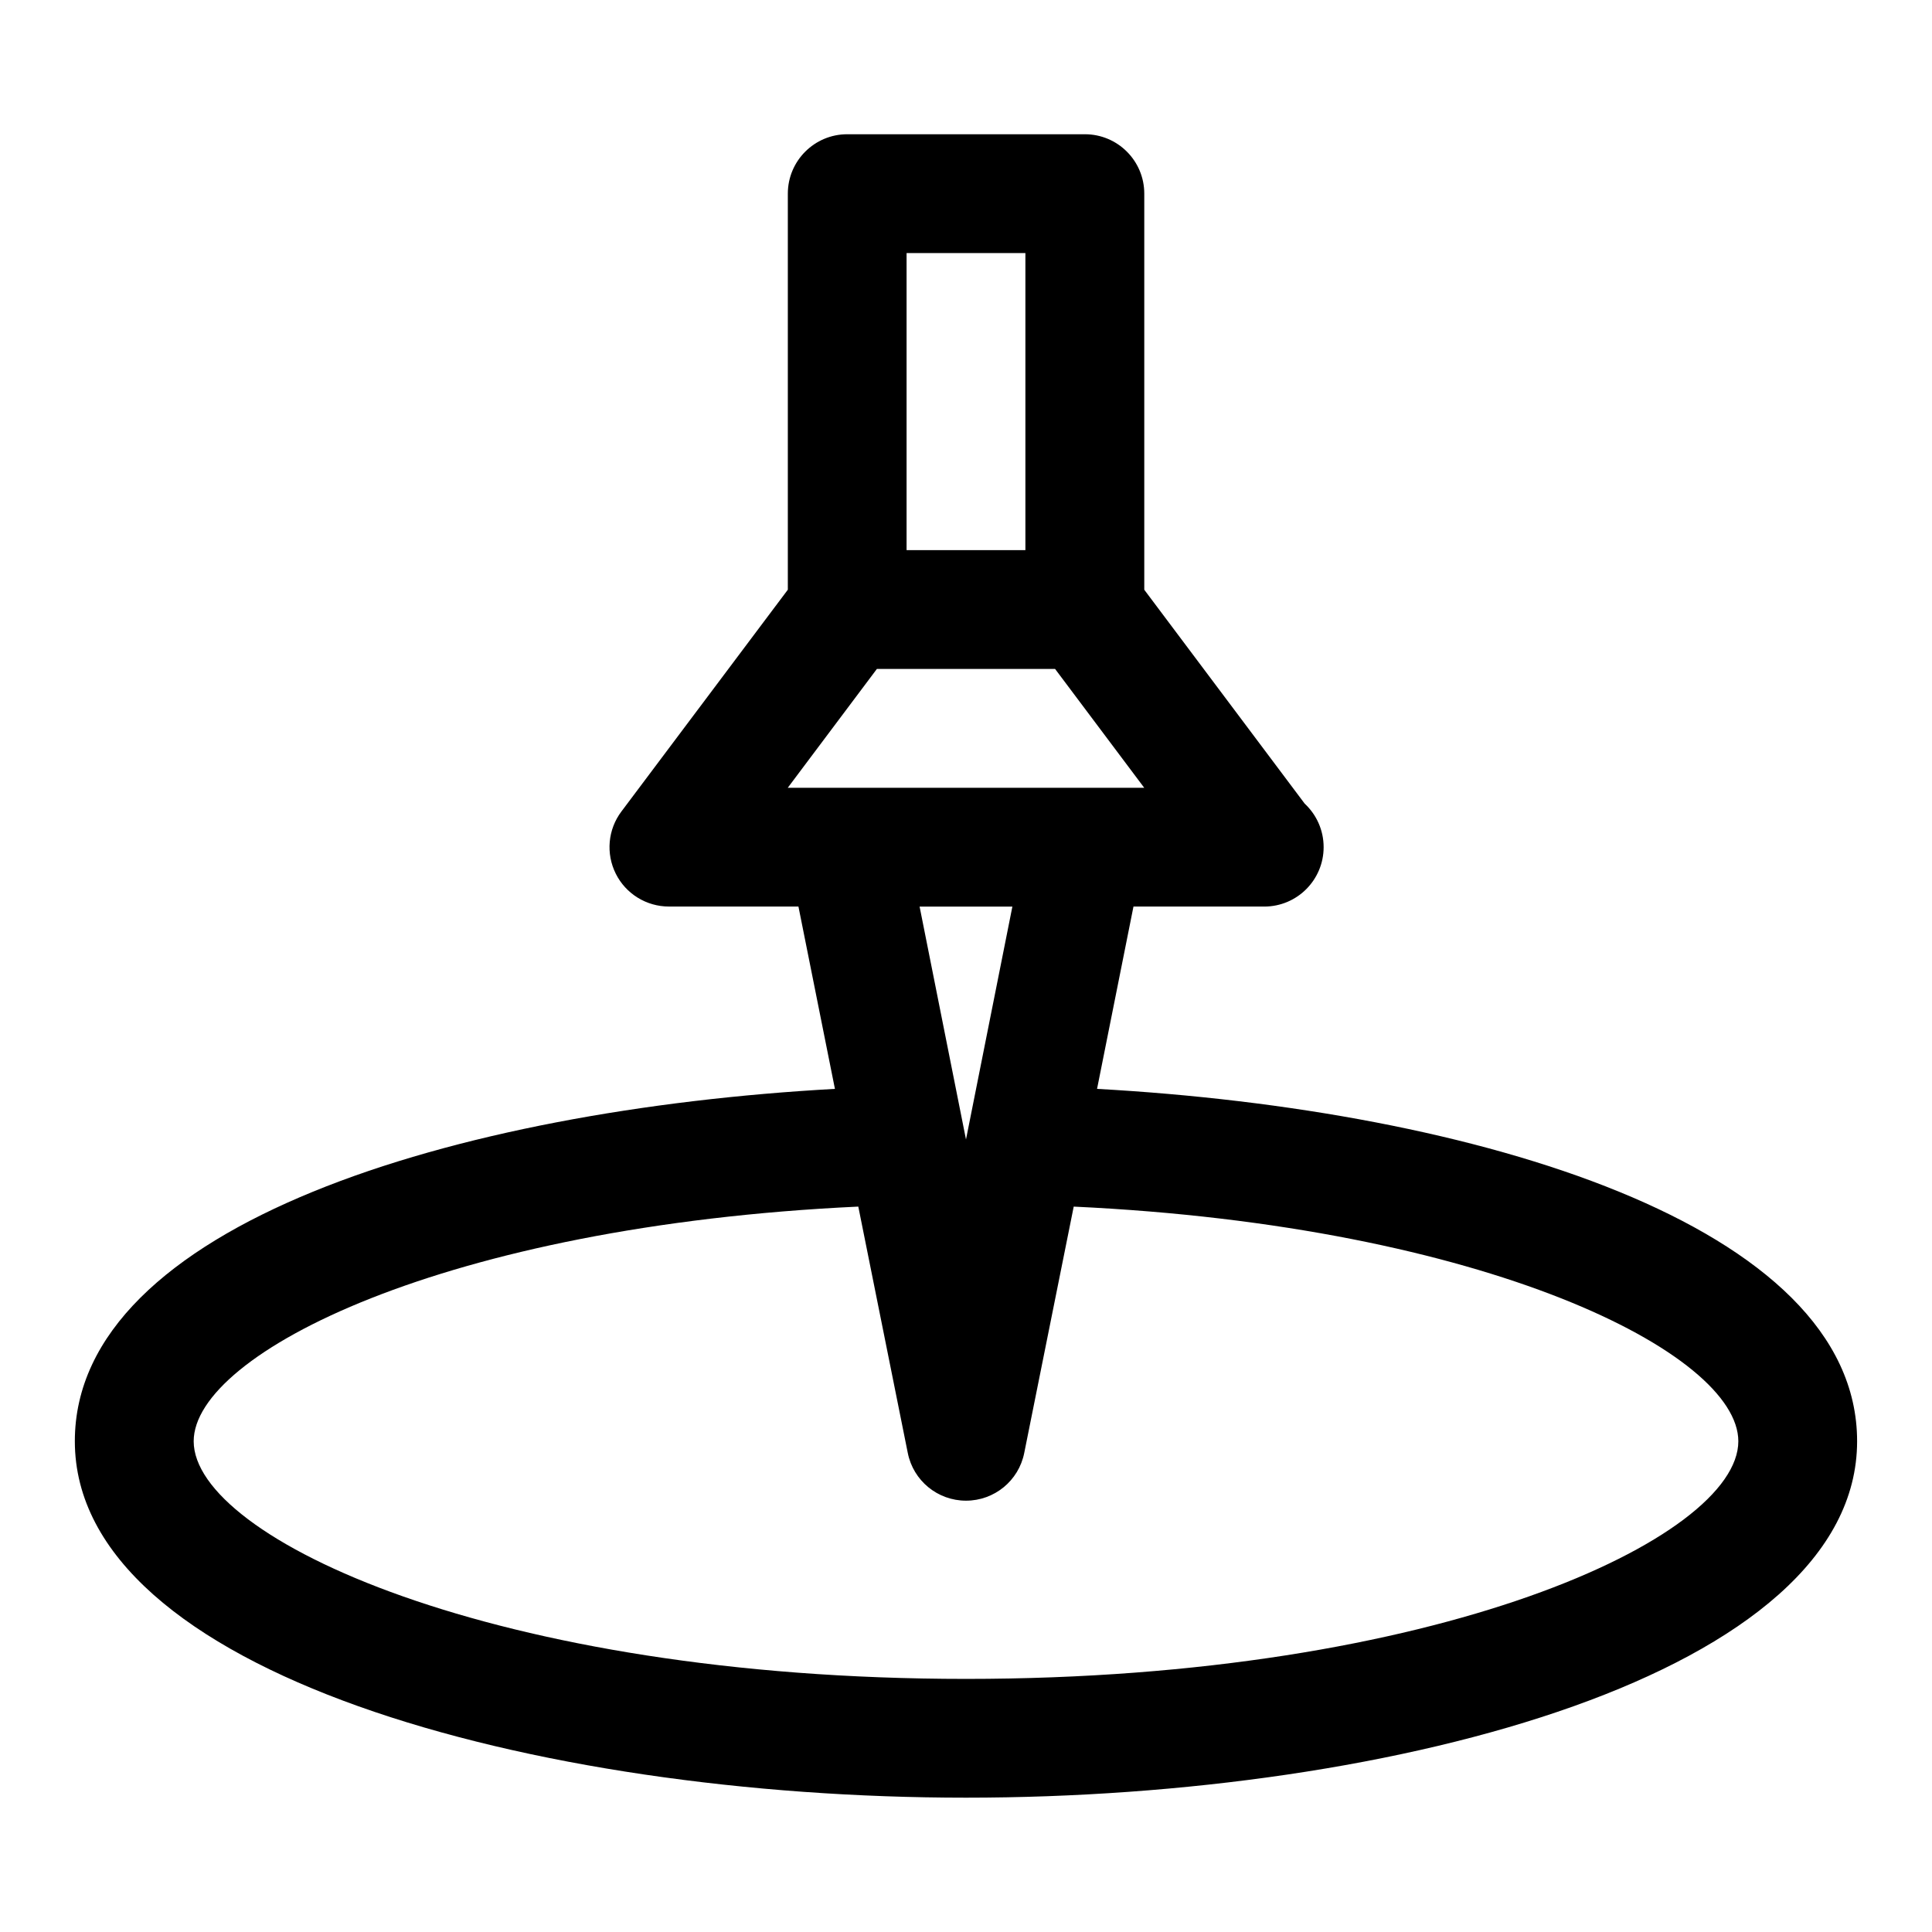 <?xml version="1.0" encoding="UTF-8"?>
<!-- Uploaded to: SVG Repo, www.svgrepo.com, Generator: SVG Repo Mixer Tools -->
<svg fill="#000000" width="800px" height="800px" version="1.1" viewBox="144 144 512 512" xmlns="http://www.w3.org/2000/svg">
 <path d="m434.73 432.57 9.652-48.32h34.336c0.125 0.016 0.234 0 0.316 0 8.707 0 15.742-7.055 15.742-15.742 0-4.566-1.938-8.66-5.023-11.539l-42.508-56.68v-104.97c0-8.691-7.039-15.742-15.742-15.742h-62.977c-8.691 0-15.742 7.055-15.742 15.742v104.96l-44.102 58.773c-3.59 4.769-4.156 11.148-1.496 16.484 2.66 5.34 8.125 8.707 14.09 8.707h34.32l9.668 48.32c-100.29 5.555-201.43 35.988-201.43 93.375 0 61.355 121.69 94.465 236.16 94.465 114.48 0 236.16-33.109 236.16-94.465 0.004-57.387-101.14-87.82-201.43-93.375zm-50.477-221.5h31.488v78.719h-31.488zm-7.871 110.21h47.23l23.617 31.488h-94.461zm35.91 62.977-12.293 61.719-12.297-61.719zm-12.293 204.67c-124.95 0-204.67-37.297-204.67-62.977 0-23.285 66.645-57.07 176.13-62.188l13.113 65.289c1.465 7.356 7.918 12.645 15.43 12.645s13.965-5.289 15.43-12.641l13.113-65.289c109.48 5.113 176.13 38.898 176.13 62.184 0 25.68-79.73 62.977-204.67 62.977z"/>
</svg>